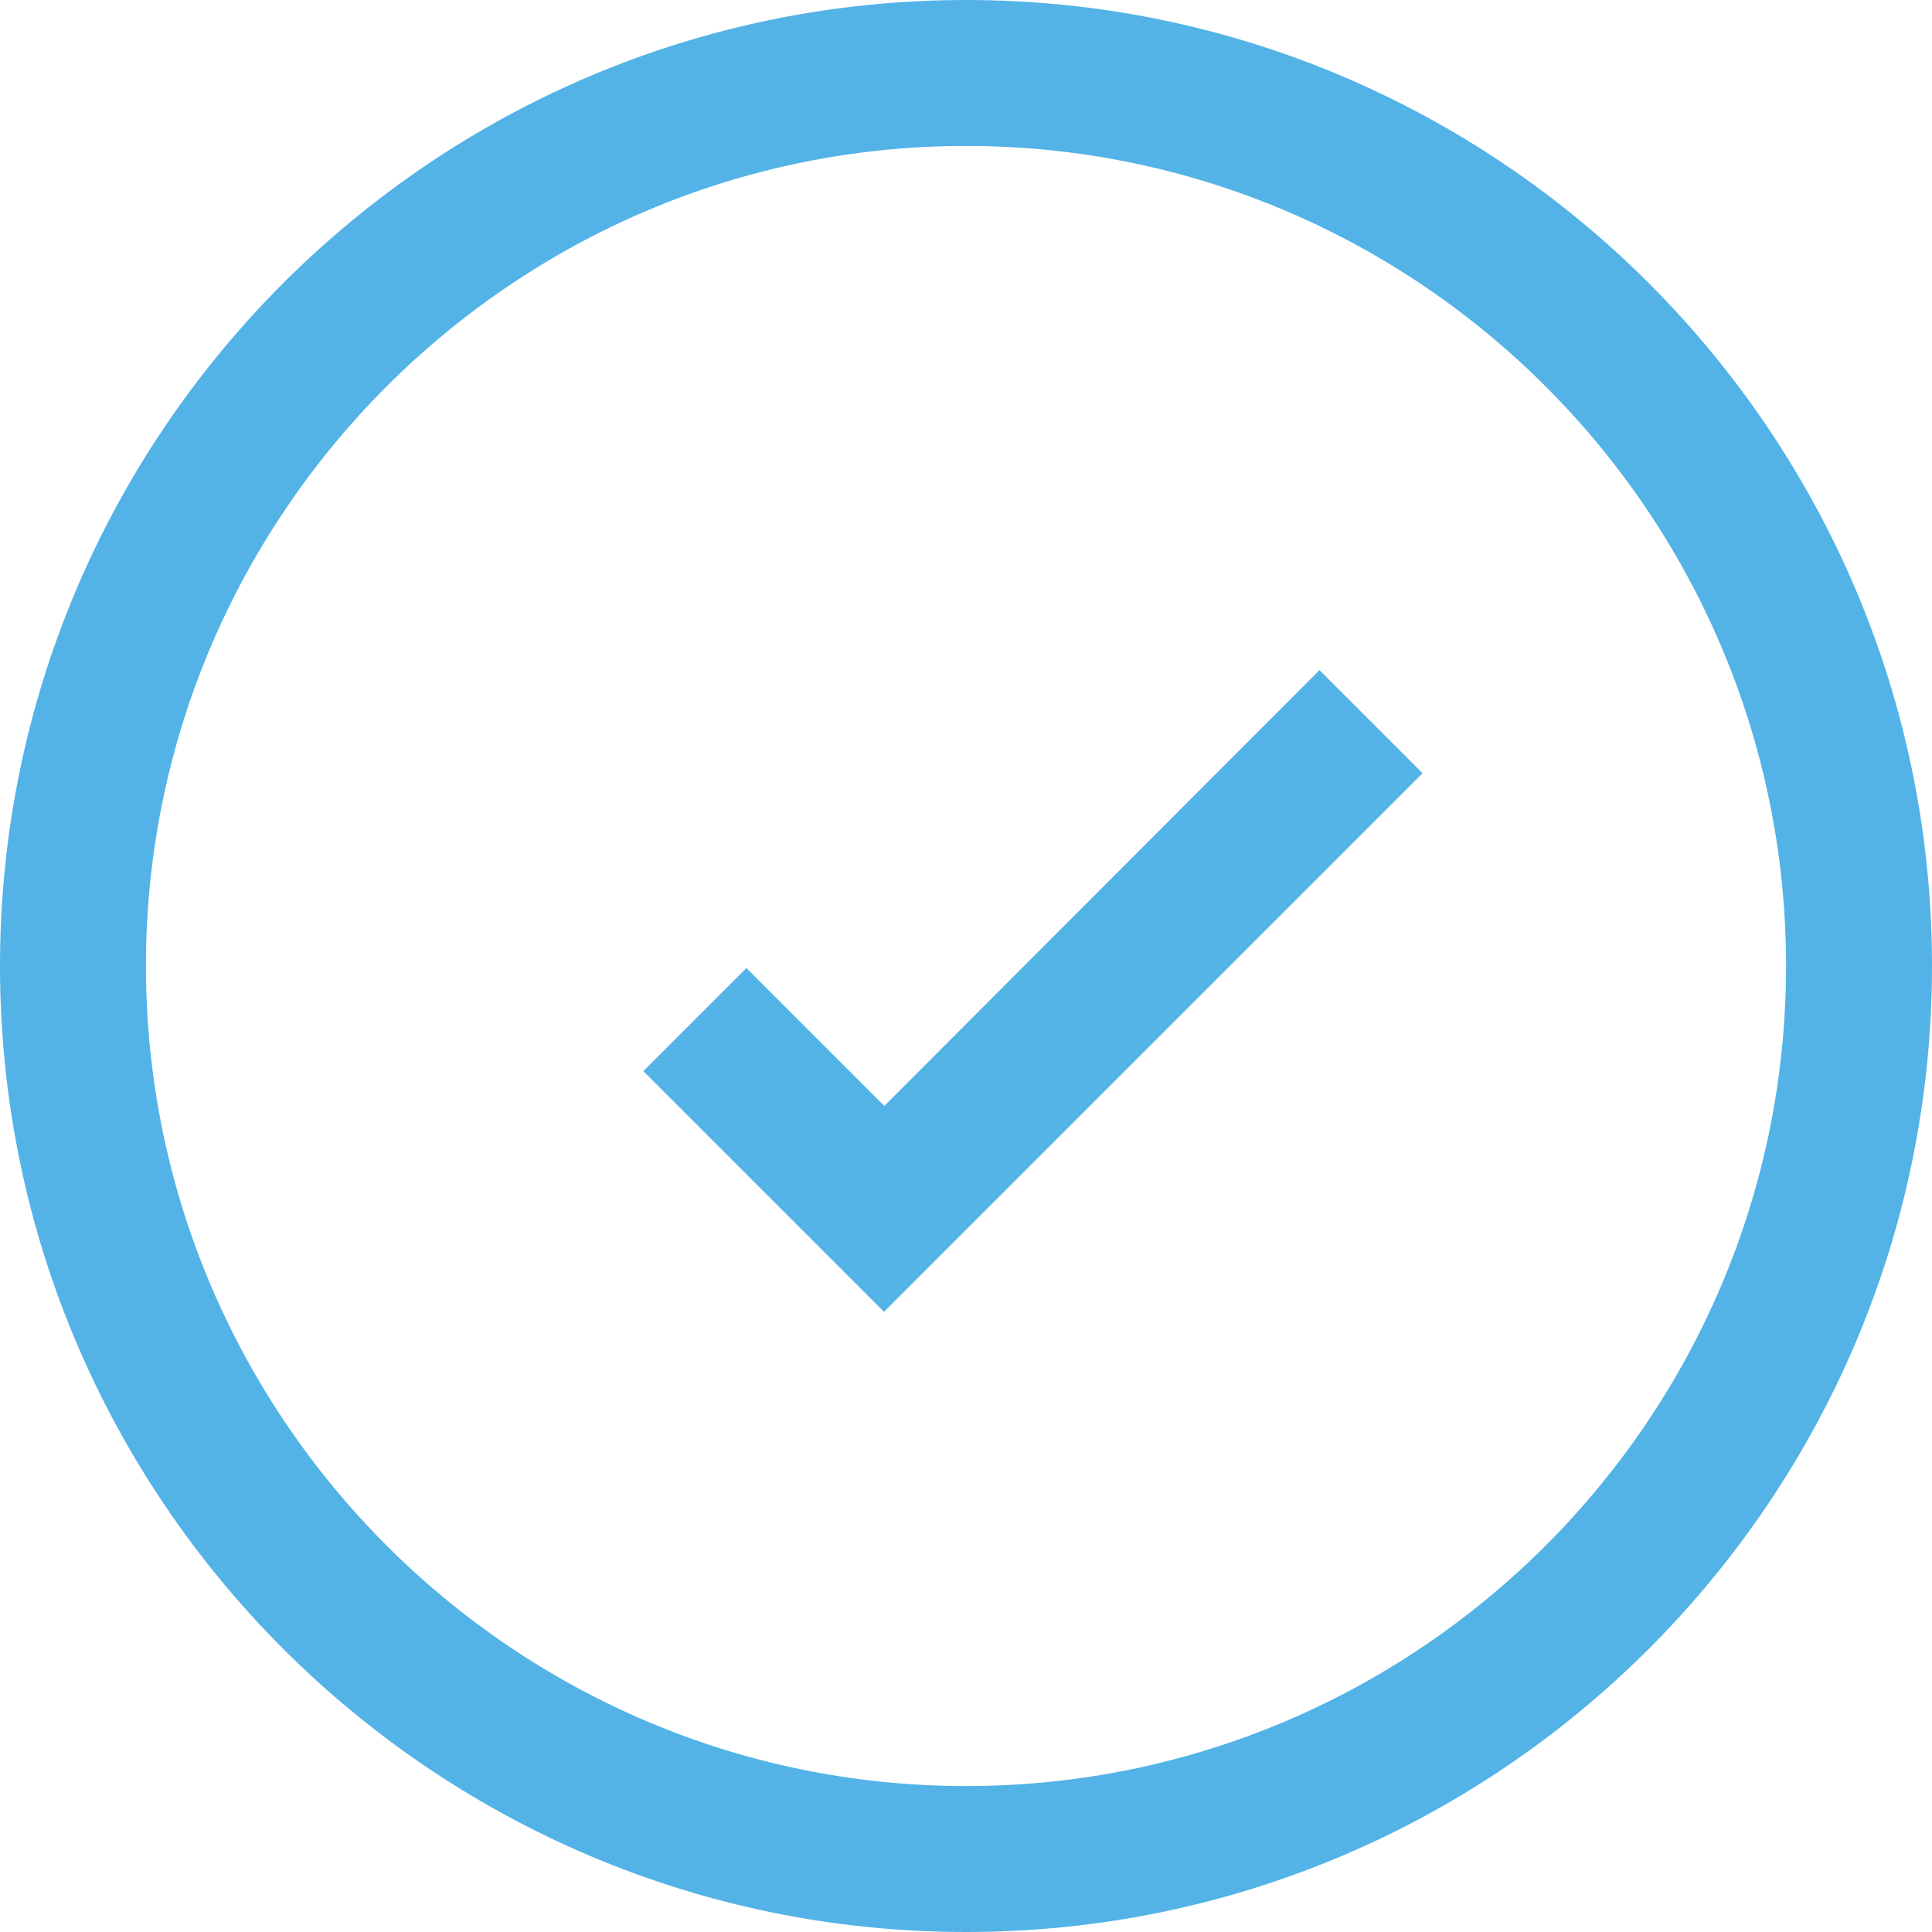 <?xml version="1.0" encoding="UTF-8"?><svg id="uuid-441a6a11-0bc7-4ccb-b7b2-db7cd677ef11" xmlns="http://www.w3.org/2000/svg" width="28.86" height="28.86" viewBox="0 0 28.86 28.86"><path d="M14.43,28.86C6.47,28.86,0,22.39,0,14.43S6.47,0,14.43,0s14.43,6.47,14.43,14.43-6.47,14.43-14.43,14.43Zm0-26.68C7.68,2.18,2.18,7.68,2.18,14.43s5.5,12.25,12.25,12.25,12.25-5.49,12.25-12.25S21.18,2.18,14.43,2.18Zm-1.21,17.43l-3.61-3.61,1.54-1.54,2.06,2.06,6.5-6.51,1.54,1.54-8.05,8.05Z" fill="#53b3e7"/></svg>